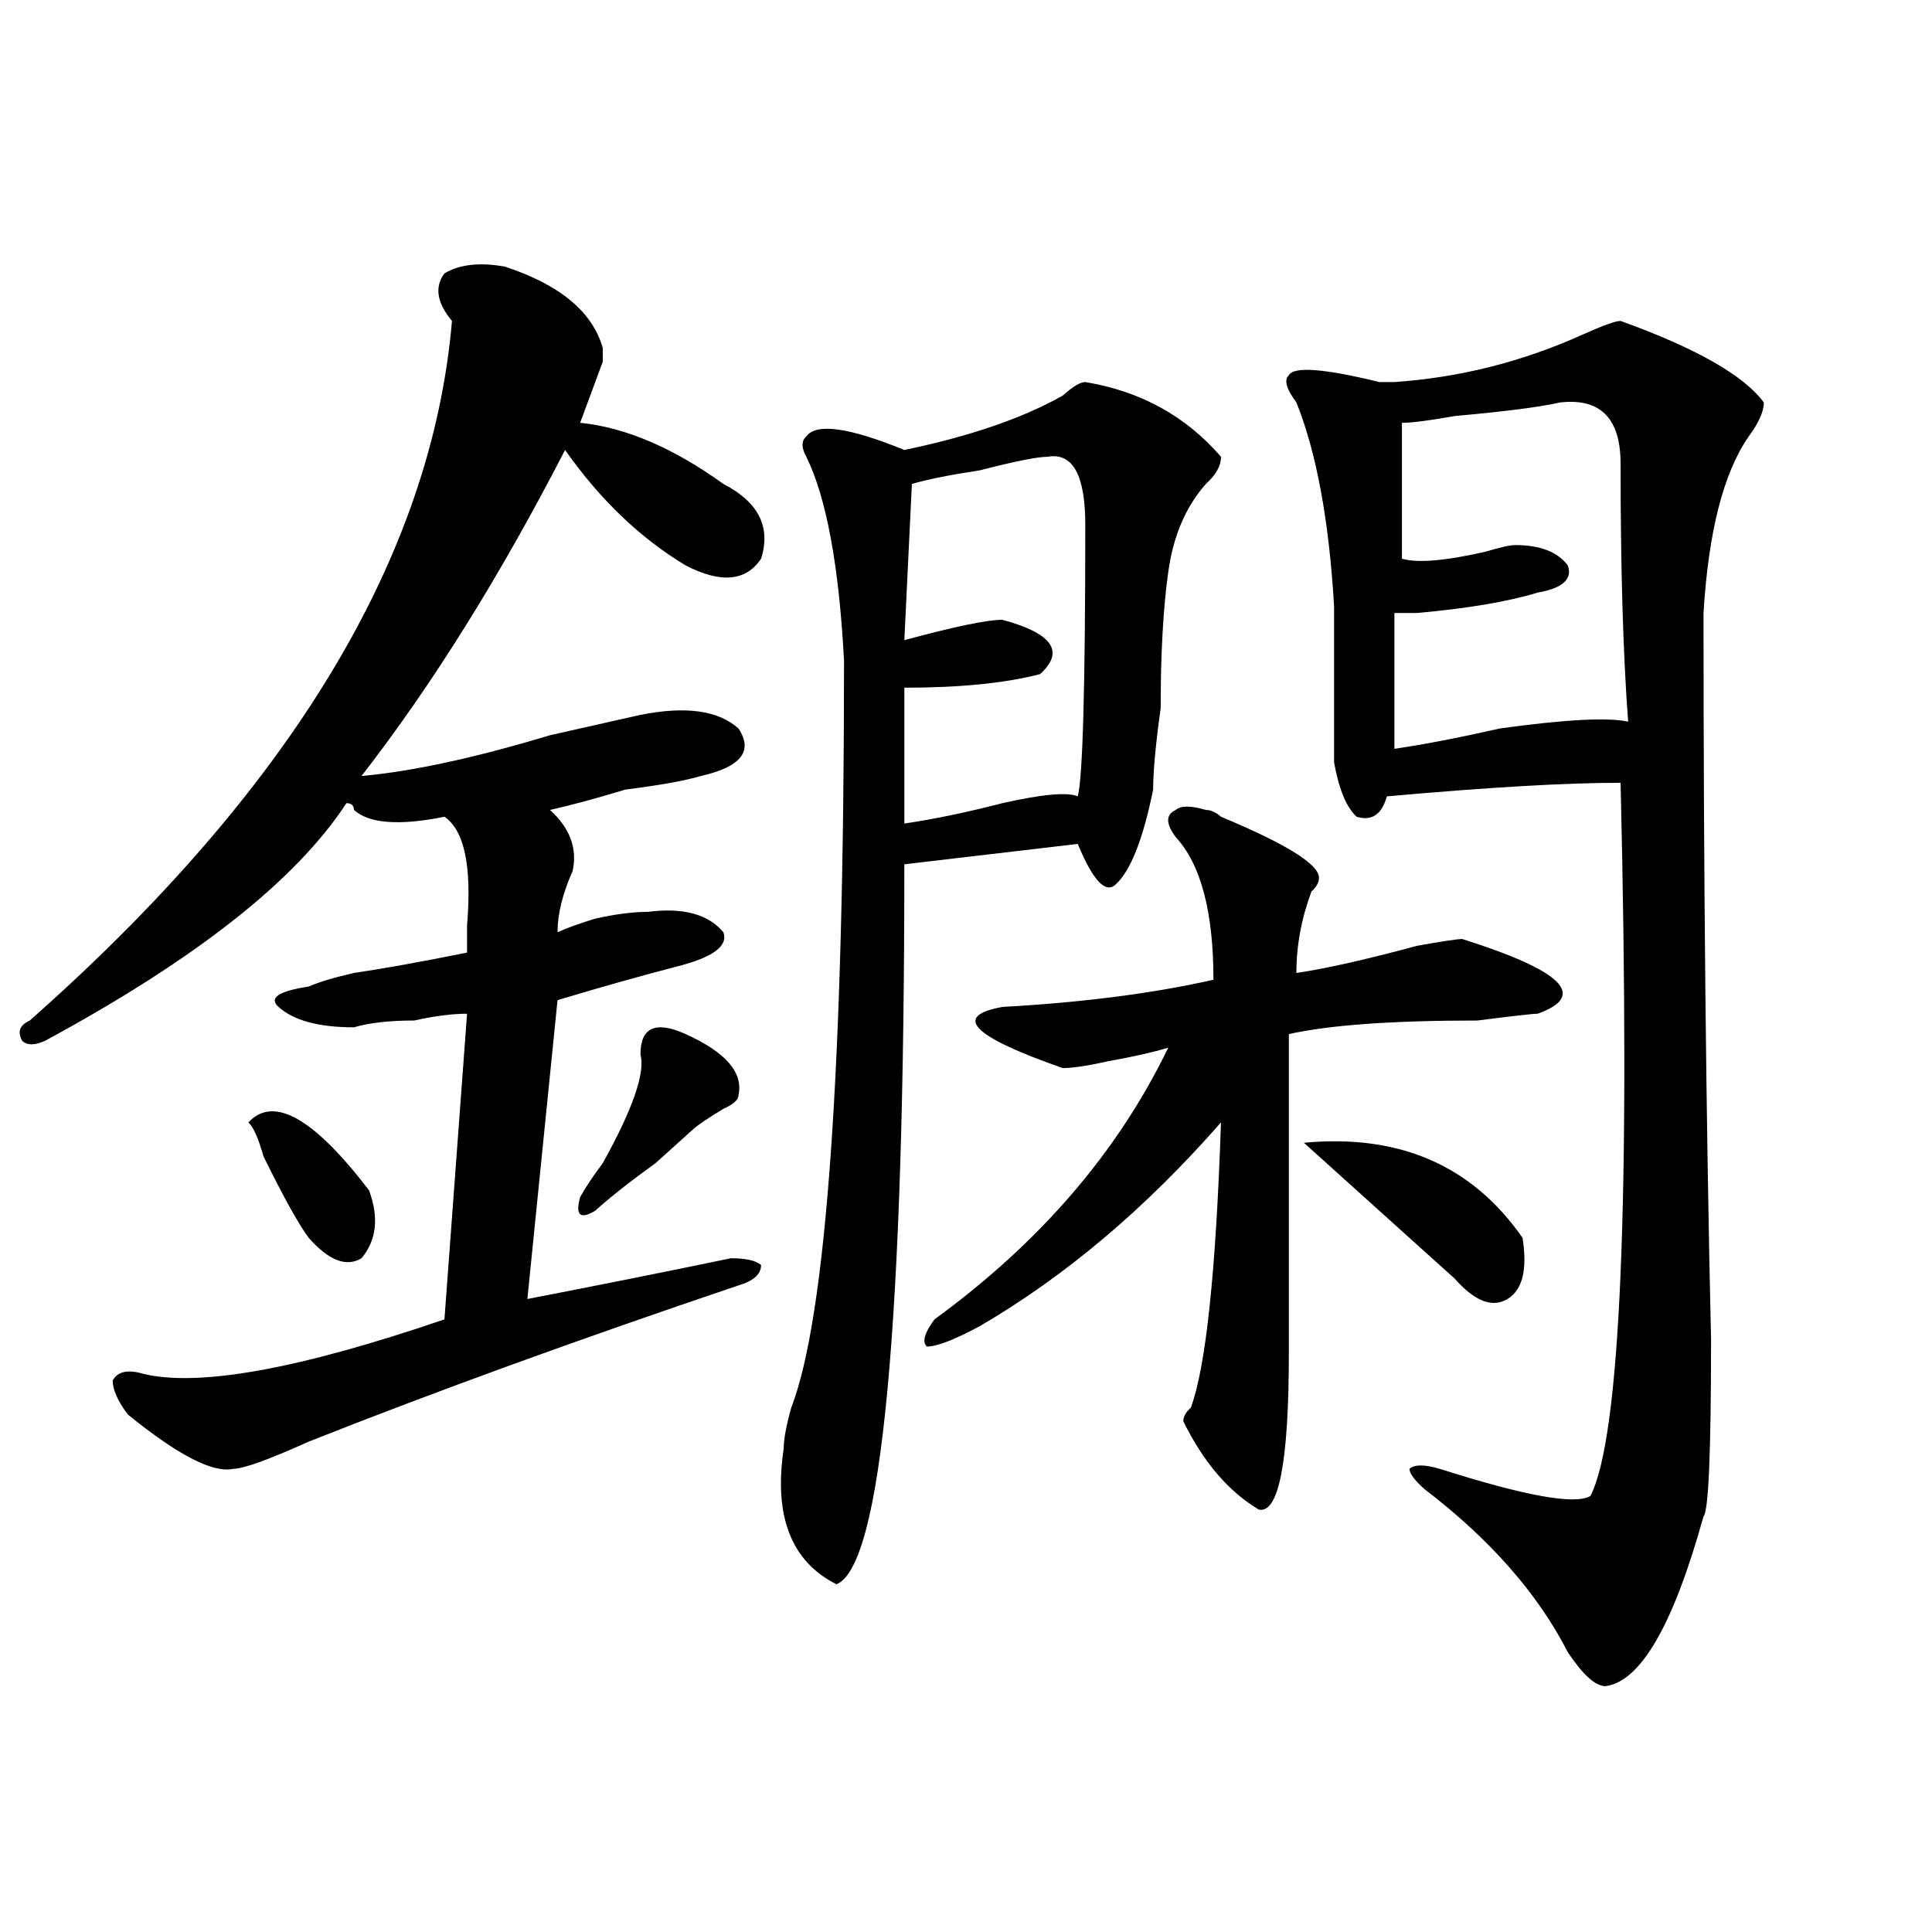 <?xml version="1.0" encoding="utf-8"?>
<!-- Generator: Adobe Illustrator 16.0.0, SVG Export Plug-In . SVG Version: 6.00 Build 0)  -->
<!DOCTYPE svg PUBLIC "-//W3C//DTD SVG 1.1//EN" "http://www.w3.org/Graphics/SVG/1.1/DTD/svg11.dtd">
<svg version="1.1" id="图层_1" xmlns="http://www.w3.org/2000/svg" xmlns:xlink="http://www.w3.org/1999/xlink" x="0px" y="0px"
	 width="1000px" height="1000px" viewBox="0 0 1000 1000" enable-background="new 0 0 1000 1000" xml:space="preserve">
<path d="M261.262,137.984c28.597,9.394,45.486,23.456,50.73,42.188v7.031l-11.707,31.641c23.414,2.362,48.108,12.909,74.145,31.641
	c18.17,9.394,24.694,22.303,19.512,38.672c-7.805,11.756-20.854,12.909-39.023,3.516c-23.414-14.063-44.268-33.947-62.438-59.766
	C258.64,298.55,223.519,354.8,187.117,401.656c25.975-2.307,58.535-9.338,97.559-21.094c20.792-4.669,36.401-8.185,46.828-10.547
	c23.414-4.669,40.304-2.307,50.73,7.031c7.805,11.756,1.28,19.94-19.512,24.609c-7.805,2.362-20.854,4.725-39.023,7.031
	c-15.609,4.725-28.658,8.24-39.023,10.547c10.365,9.394,14.268,19.94,11.707,31.641c-5.244,11.756-7.805,22.303-7.805,31.641
	c5.183-2.307,11.707-4.669,19.512-7.031c10.365-2.307,19.512-3.516,27.316-3.516c18.17-2.307,31.219,1.209,39.023,10.547
	c2.561,7.031-5.244,12.909-23.414,17.578c-18.231,4.725-39.023,10.547-62.438,17.578l-15.609,154.688
	c36.401-7.031,71.522-14.063,105.363-21.094c7.805,0,12.987,1.209,15.609,3.516c0,4.725-3.902,8.24-11.707,10.547
	c-83.291,28.125-157.436,55.097-222.434,80.859c-20.854,9.394-33.841,14.063-39.023,14.063
	c-10.427,2.362-28.658-7.031-54.633-28.125c-5.244-7.031-7.805-12.854-7.805-17.578c2.561-4.669,7.805-5.822,15.609-3.516
	c28.597,7.031,80.607-2.307,156.094-28.125l11.707-158.203c-7.805,0-16.951,1.209-27.316,3.516c-13.049,0-23.414,1.209-31.219,3.516
	c-18.231,0-31.219-3.516-39.023-10.547c-5.244-4.669,0-8.185,15.609-10.547c5.183-2.307,12.987-4.669,23.414-7.031
	c15.609-2.307,35.121-5.822,58.535-10.547c0-2.307,0-7.031,0-14.063c2.561-30.432-1.342-49.219-11.707-56.25
	c-23.414,4.725-39.023,3.516-46.828-3.516c0-2.307-1.342-3.516-3.902-3.516c-26.036,39.881-78.047,80.859-156.094,123.047
	c-5.244,2.362-9.146,2.362-11.707,0c-2.622-4.669-1.342-8.185,3.902-10.547c135.24-119.531,208.104-240.216,218.531-362.109
	c-7.805-9.338-9.146-17.578-3.902-24.609C237.848,136.831,248.213,135.678,261.262,137.984z M128.582,580.953
	c12.987-14.063,33.779-2.307,62.438,35.156c5.183,14.063,3.902,25.818-3.902,35.156c-7.805,4.725-16.951,1.209-27.316-10.547
	c-5.244-7.031-13.049-21.094-23.414-42.188C133.765,589.193,131.143,583.315,128.582,580.953z M354.918,535.25
	c20.792,9.394,29.877,19.94,27.316,31.641c0,2.362-2.622,4.725-7.805,7.031c-7.805,4.725-13.049,8.24-15.609,10.547
	c-5.244,4.725-11.707,10.547-19.512,17.578c-13.049,9.394-23.414,17.578-31.219,24.609c-7.805,4.725-10.427,2.362-7.805-7.031
	c2.561-4.669,6.463-10.547,11.707-17.578c15.609-28.125,22.072-46.856,19.512-56.25C331.504,531.734,339.309,528.219,354.918,535.25
	z M561.742,197.75c28.597,4.725,52.011,17.578,70.242,38.672c0,4.725-2.622,9.394-7.805,14.063
	c-10.427,11.756-16.951,26.972-19.512,45.703c-2.622,18.787-3.902,42.188-3.902,70.313c-2.622,18.787-3.902,32.85-3.902,42.188
	c-5.244,25.818-11.707,42.188-19.512,49.219c-5.244,4.725-11.707-2.307-19.512-21.094l-89.754,10.547
	c0,239.063-11.707,363.263-35.121,372.656c-23.414-11.756-32.561-35.156-27.316-70.313c0-4.669,1.28-11.7,3.902-21.094
	c18.17-46.856,27.316-175.781,27.316-386.719c-2.622-49.219-9.146-84.375-19.512-105.469c-2.622-4.669-2.622-8.185,0-10.547
	c5.183-7.031,22.072-4.669,50.73,7.031c33.779-7.031,61.096-16.369,81.949-28.125C555.218,200.112,559.12,197.75,561.742,197.75z
	 M542.23,236.422c-5.244,0-16.951,2.362-35.121,7.031c-15.609,2.362-27.316,4.725-35.121,7.031l-3.902,80.859
	c25.975-7.031,42.926-10.547,50.73-10.547c25.975,7.031,32.499,16.425,19.512,28.125c-18.231,4.725-41.646,7.031-70.242,7.031
	v70.313c15.609-2.307,32.499-5.822,50.73-10.547c20.792-4.669,33.779-5.822,39.023-3.516c2.561-9.338,3.902-56.25,3.902-140.625
	C561.742,245.815,555.218,234.115,542.23,236.422z M624.18,419.234c2.561,0,5.183,1.209,7.805,3.516
	c33.779,14.063,50.73,24.609,50.73,31.641c0,2.362-1.342,4.725-3.902,7.031c-5.244,14.063-7.805,28.125-7.805,42.188
	c15.609-2.307,36.401-7.031,62.438-14.063c12.987-2.307,20.792-3.516,23.414-3.516c52.011,16.425,64.998,29.334,39.023,38.672
	c-2.622,0-13.049,1.209-31.219,3.516c-44.268,0-76.767,2.362-97.559,7.031c0,72.675,0,127.771,0,165.234
	c0,56.25-5.244,83.222-15.609,80.859c-15.609-9.338-28.658-24.609-39.023-45.703c0-2.307,1.28-4.669,3.902-7.031
	c7.805-21.094,12.987-70.313,15.609-147.656c-39.023,44.55-80.669,79.706-124.875,105.469
	c-13.049,7.031-22.134,10.547-27.316,10.547c-2.622-2.307-1.342-7.031,3.902-14.063c54.633-39.825,94.937-86.682,120.973-140.625
	c-7.805,2.362-18.231,4.725-31.219,7.031c-10.427,2.362-18.231,3.516-23.414,3.516c-46.828-16.369-57.255-26.916-31.219-31.641
	c41.584-2.307,78.047-7.031,109.266-14.063c0-35.156-6.524-59.766-19.512-73.828c-5.244-7.031-5.244-11.7,0-14.063
	C611.131,416.928,616.375,416.928,624.18,419.234z M838.809,166.109c39.023,14.063,63.718,28.125,74.145,42.188
	c0,4.725-2.622,10.547-7.805,17.578c-13.049,18.787-20.854,49.219-23.414,91.406c0,135.956,1.28,261.365,3.902,376.172
	c0,58.612-1.342,89.1-3.902,91.406c-15.609,56.25-32.561,85.528-50.73,87.891c-5.244,0-11.707-5.878-19.512-17.578
	c-15.609-30.487-40.365-58.557-74.145-84.375c-5.244-4.669-7.805-8.185-7.805-10.547c2.561-2.307,7.805-2.307,15.609,0
	c44.206,14.063,70.242,18.787,78.047,14.063c15.609-30.432,20.792-153.479,15.609-369.141c-28.658,0-68.962,2.362-120.973,7.031
	c-2.622,9.394-7.805,12.909-15.609,10.547c-5.244-4.669-9.146-14.063-11.707-28.125c0-28.125,0-55.041,0-80.859
	c-2.622-44.494-9.146-79.65-19.512-105.469c-5.244-7.031-6.524-11.7-3.902-14.063c2.561-4.669,18.17-3.516,46.828,3.516h7.805
	c33.779-2.307,66.34-10.547,97.559-24.609C829.662,168.472,836.187,166.109,838.809,166.109z M674.91,591.5
	c49.389-4.669,87.132,11.756,113.168,49.219c2.561,16.425,0,26.972-7.805,31.641c-7.805,4.725-16.951,1.209-27.316-10.547
	C737.348,647.75,711.312,624.35,674.91,591.5z M838.809,239.938c0-23.4-10.427-33.947-31.219-31.641
	c-10.427,2.362-28.658,4.725-54.633,7.031c-13.049,2.362-22.134,3.516-27.316,3.516v70.313c7.805,2.362,22.072,1.209,42.926-3.516
	c7.805-2.307,12.987-3.516,15.609-3.516c12.987,0,22.072,3.516,27.316,10.547c2.561,7.031-2.622,11.756-15.609,14.063
	c-15.609,4.725-36.463,8.24-62.438,10.547c5.183,0,1.28,0-11.707,0v70.313c15.609-2.307,33.779-5.822,54.633-10.547
	c33.779-4.669,55.913-5.822,66.34-3.516C840.089,338.375,838.809,293.881,838.809,239.938z"/>
</svg>
